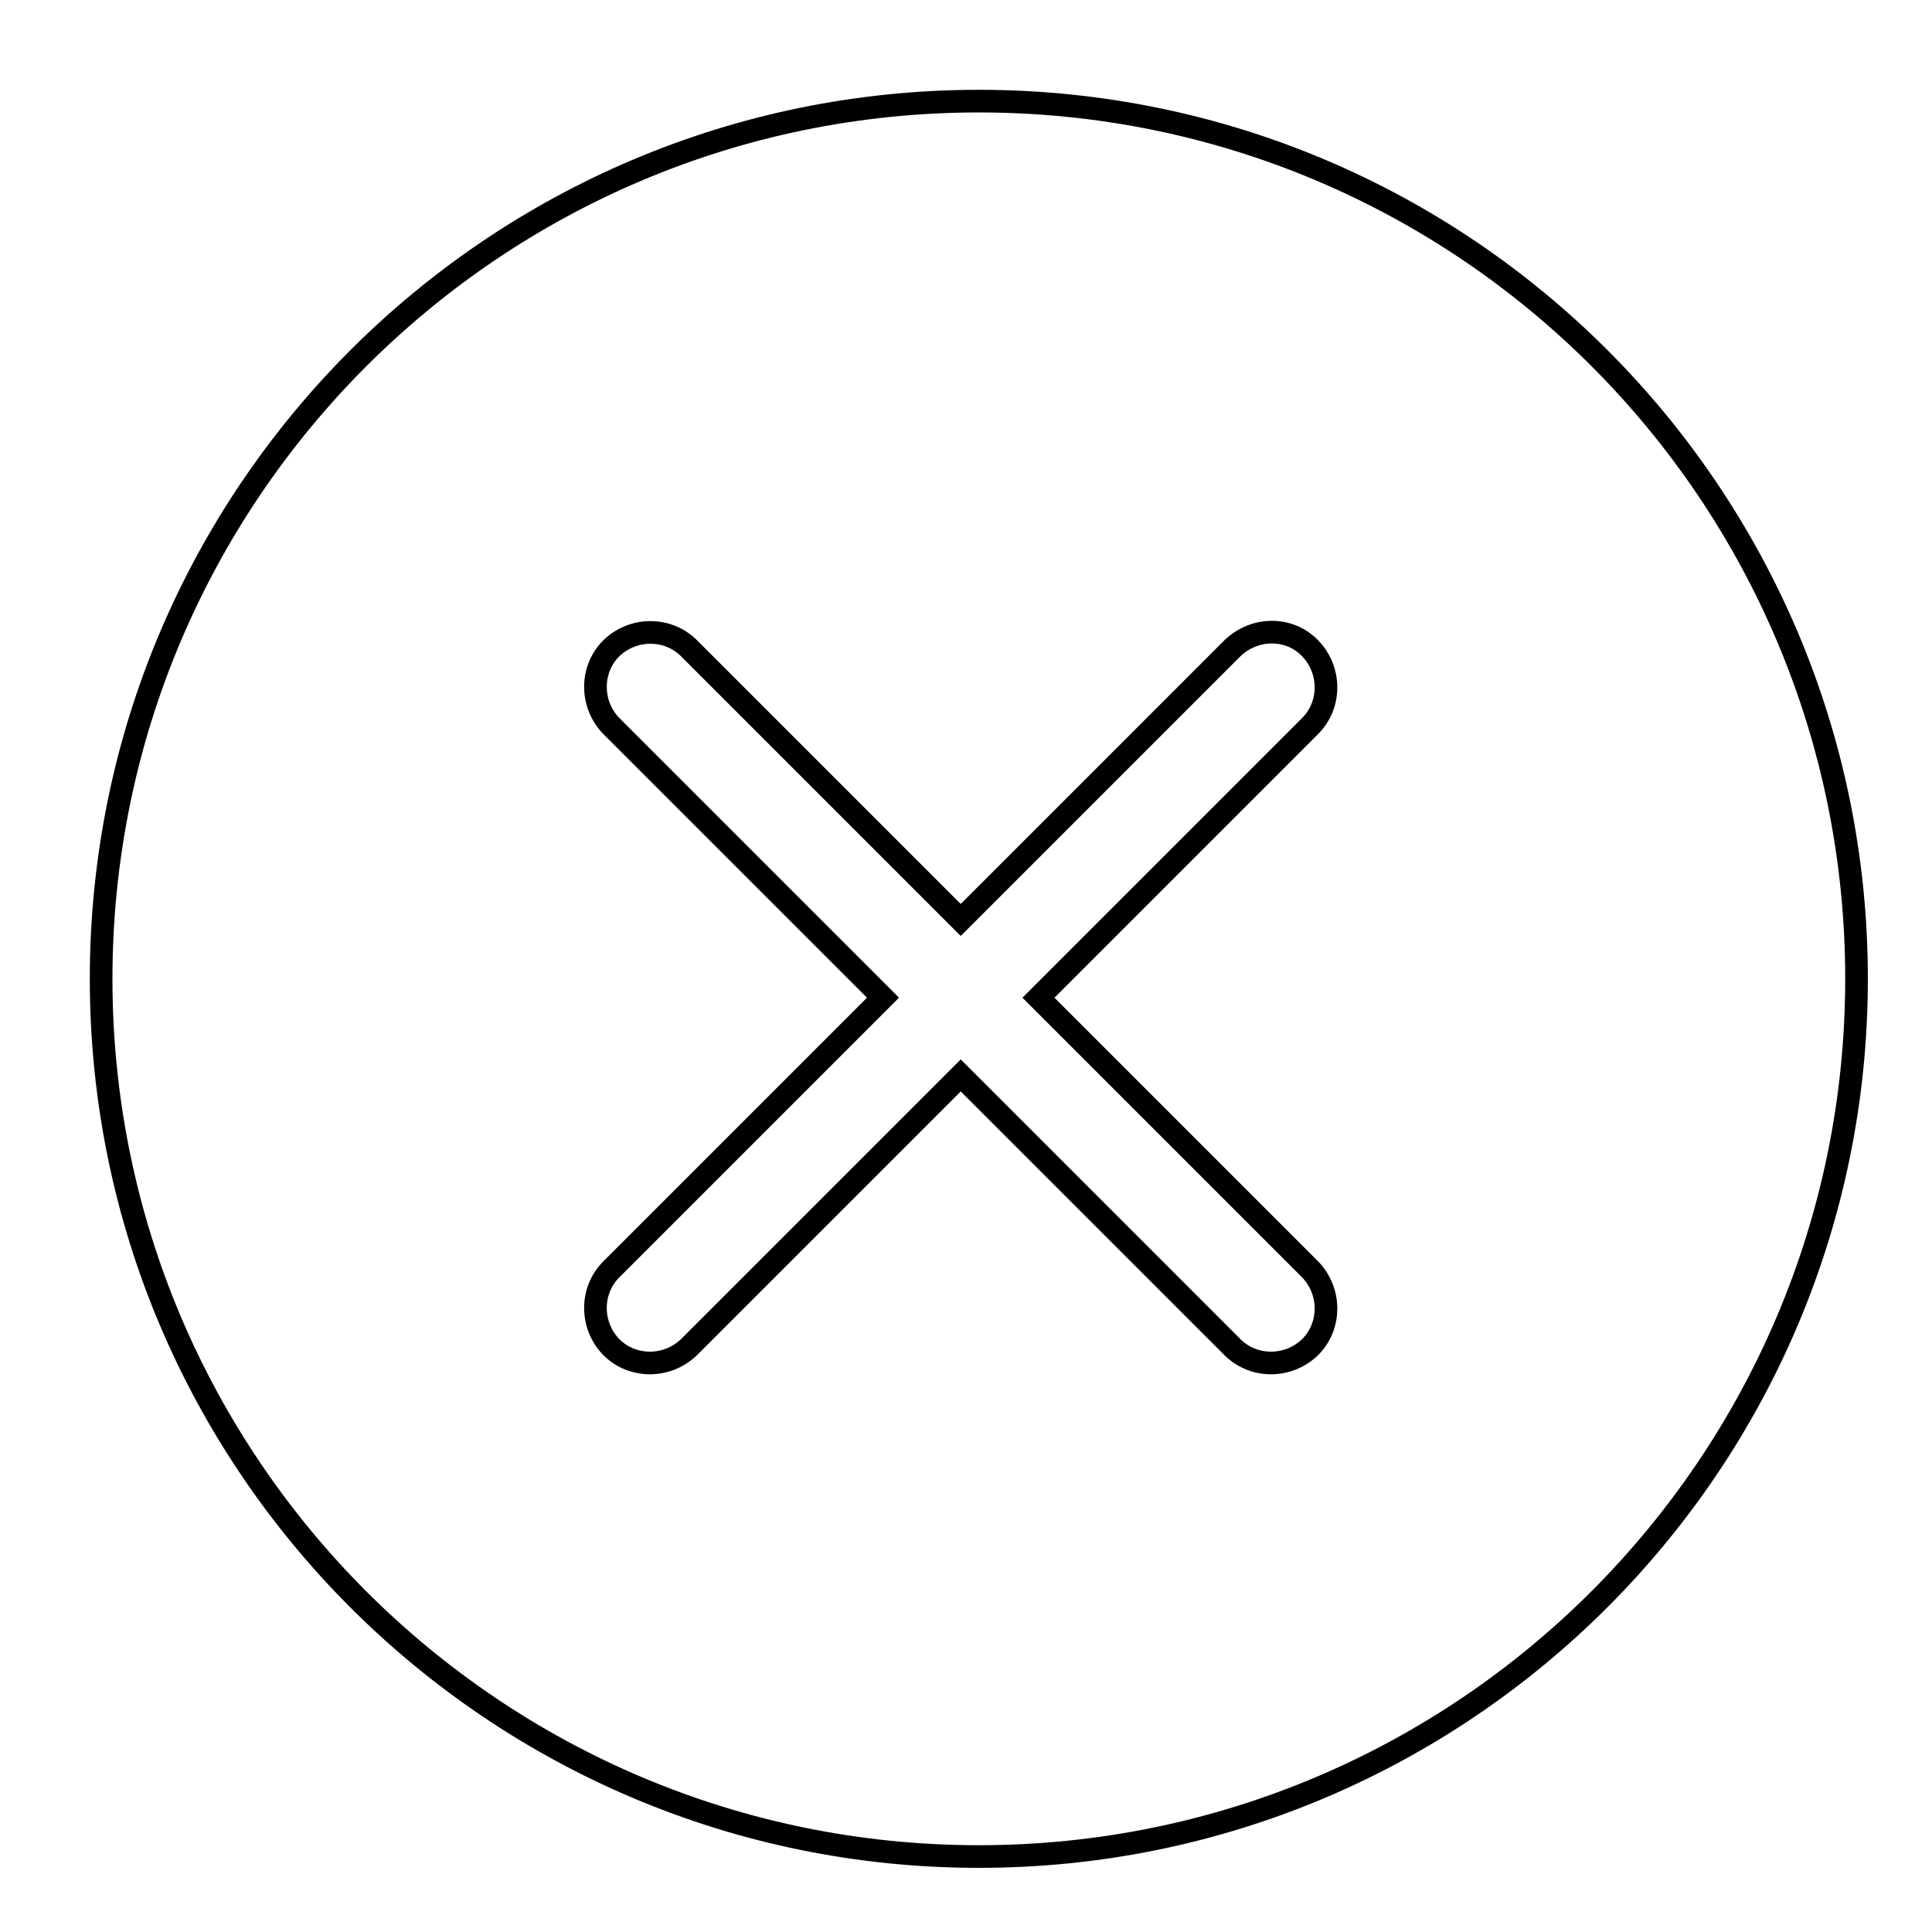 <?xml version="1.0" encoding="utf-8"?>
<!-- Svg Vector Icons : http://www.onlinewebfonts.com/icon -->
<!DOCTYPE svg PUBLIC "-//W3C//DTD SVG 1.1//EN" "http://www.w3.org/Graphics/SVG/1.1/DTD/svg11.dtd">
<svg version="1.1" xmlns="http://www.w3.org/2000/svg" xmlns:xlink="http://www.w3.org/1999/xlink" x="0px" y="0px" viewBox="0 0 256 256" enable-background="new 0 0 256 256" xml:space="preserve">
<g><g><path stroke-width="3" fill-opacity="0" stroke="#000000"  d="M10,10L10,10L10,10z"/><path stroke-width="3" fill-opacity="0" stroke="#000000"  d="M129.7,246c-64.2,0-116.3-52.1-116.3-116.3c0-64.2,52.1-116.3,116.3-116.3c64.3,0,116.3,52.1,116.3,116.3C246,193.9,193.9,246,129.7,246z M173.6,96.2c2.8-2.8,2.8-7.4,0-10.3s-7.4-2.8-10.3,0l-36,36l-36-36c-2.8-2.8-7.4-2.8-10.3,0c-2.8,2.8-2.8,7.4,0,10.3l36,36l-36,36c-2.8,2.8-2.8,7.4,0,10.3c2.8,2.8,7.4,2.8,10.3,0l36-36l36,36c2.8,2.8,7.4,2.8,10.3,0c2.8-2.8,2.8-7.4,0-10.3l-36-36L173.6,96.2L173.6,96.2z"/></g></g>
</svg>